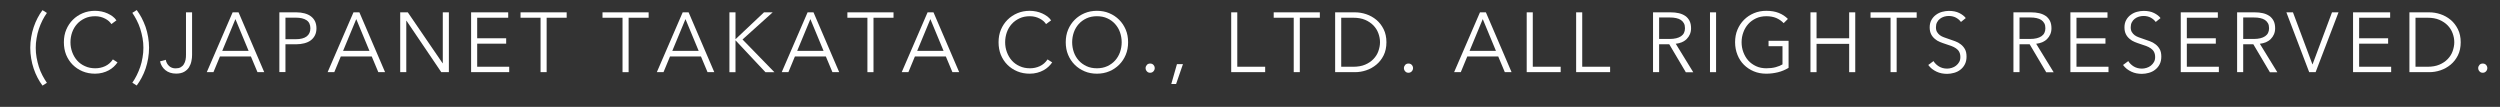 <?xml version="1.0" encoding="UTF-8"?><svg id="a" xmlns="http://www.w3.org/2000/svg" width="295.85" height="12.65" viewBox="0 0 295.85 12.65"><rect x="0" y="0" width="295.85" height="12.65" fill="#333333" stroke="none"/><path d="M4.23,5.66c0,.39,.03,.77,.1,1.15,.07,.38,.16,.75,.27,1.1s.25,.69,.42,1.01,.34,.61,.53,.88l-.52,.33c-.21-.28-.41-.59-.58-.92-.18-.34-.33-.7-.46-1.08-.13-.38-.23-.78-.3-1.2-.07-.41-.11-.84-.11-1.27s.04-.85,.11-1.26c.07-.42,.17-.82,.3-1.2,.13-.38,.28-.74,.46-1.08s.37-.65,.58-.92l.52,.33c-.19,.27-.37,.56-.53,.88-.16,.32-.3,.66-.42,1.01s-.21,.72-.27,1.1c-.07,.38-.1,.76-.1,1.15Z" style="fill:#fff;"/><path d="M13.9,7.39c-.12,.18-.27,.35-.44,.51s-.37,.3-.59,.42c-.22,.12-.47,.22-.74,.29-.27,.07-.56,.11-.88,.11-.53,0-1.03-.09-1.48-.28-.45-.19-.84-.45-1.17-.78-.33-.33-.58-.72-.77-1.17-.18-.45-.27-.95-.27-1.49s.09-1.04,.28-1.49c.19-.45,.45-.84,.78-1.17,.33-.33,.72-.59,1.17-.78,.45-.19,.94-.28,1.46-.28,.26,0,.52,.03,.77,.08s.48,.13,.71,.23c.22,.1,.42,.22,.6,.35,.18,.14,.33,.29,.45,.47l-.6,.44c-.07-.11-.17-.23-.29-.34-.12-.11-.27-.21-.44-.3s-.35-.16-.54-.21-.41-.08-.64-.08c-.46,0-.87,.08-1.23,.25-.36,.17-.67,.39-.92,.67-.25,.28-.45,.61-.58,.98s-.2,.76-.2,1.18,.07,.8,.21,1.18c.14,.37,.33,.7,.58,.98s.56,.51,.93,.67c.36,.17,.77,.25,1.22,.25,.41,0,.79-.08,1.16-.25,.37-.17,.67-.43,.92-.8l.56,.36Z" style="fill:#fff;"/><path d="M16.97,5.66c0-.39-.03-.77-.1-1.15s-.16-.75-.27-1.1-.26-.69-.42-1.01c-.16-.32-.34-.61-.52-.88l.52-.33c.21,.28,.4,.59,.58,.92,.18,.34,.33,.7,.47,1.08,.13,.38,.23,.78,.3,1.2,.07,.42,.11,.84,.11,1.26s-.04,.86-.11,1.27c-.07,.41-.17,.81-.3,1.2-.13,.38-.29,.74-.47,1.08-.18,.34-.37,.64-.58,.92l-.52-.33c.19-.27,.36-.56,.52-.88,.16-.32,.3-.66,.42-1.01s.21-.72,.27-1.1c.07-.38,.1-.76,.1-1.15Z" style="fill:#fff;"/><path d="M19.62,7.09c.05,.28,.18,.52,.38,.71s.46,.29,.77,.29c.25,0,.45-.04,.61-.13,.16-.09,.29-.21,.38-.37,.1-.15,.16-.33,.2-.52s.05-.4,.05-.61V1.46h.72V6.5c0,.23-.02,.48-.08,.74-.05,.26-.15,.5-.28,.72-.14,.22-.33,.4-.58,.54-.25,.14-.56,.21-.95,.21-.51,0-.94-.14-1.27-.41-.33-.27-.54-.62-.63-1.04l.67-.18Z" style="fill:#fff;"/><path d="M25.26,8.54h-.79l3.06-7.08h.7l3.04,7.08h-.8l-.78-1.86h-3.66l-.77,1.86Zm1.04-2.52h3.12l-1.56-3.76-1.56,3.76Z" style="fill:#fff;"/><path d="M33.06,1.46h2c.36,0,.69,.04,.98,.12,.29,.08,.54,.19,.75,.35,.21,.16,.37,.35,.49,.59,.11,.24,.17,.52,.17,.83s-.06,.6-.18,.83c-.12,.24-.28,.43-.49,.59-.21,.16-.46,.27-.76,.35-.3,.08-.62,.12-.98,.12h-1.26v3.29h-.72V1.46Zm.72,3.18h1.22c.57,0,1-.11,1.29-.33,.29-.22,.44-.54,.44-.96s-.15-.76-.46-.96c-.3-.2-.73-.3-1.27-.3h-1.22v2.56Z" style="fill:#fff;"/><path d="M39.56,8.54h-.79l3.06-7.08h.7l3.04,7.08h-.8l-.78-1.86h-3.66l-.77,1.86Zm1.04-2.52h3.12l-1.56-3.76-1.56,3.76Z" style="fill:#fff;"/><path d="M52.38,7.49h.02V1.46h.72v7.08h-.9l-4.12-6.09h-.02v6.09h-.72V1.46h.9l4.12,6.03Z" style="fill:#fff;"/><path d="M56.47,7.9h3.79v.64h-4.51V1.46h4.39v.64h-3.67v2.43h3.43v.64h-3.43v2.73Z" style="fill:#fff;"/><path d="M64.69,8.54h-.72V2.1h-2.37v-.64h5.46v.64h-2.37v6.44Z" style="fill:#fff;"/><path d="M74.39,8.54h-.72V2.1h-2.37v-.64h5.46v.64h-2.37v6.44Z" style="fill:#fff;"/><path d="M78.52,8.54h-.79l3.06-7.08h.7l3.04,7.08h-.8l-.78-1.86h-3.66l-.77,1.86Zm1.04-2.52h3.12l-1.56-3.76-1.56,3.76Z" style="fill:#fff;"/><path d="M87.04,4.64h0l3.37-3.18h1.03l-3.57,3.21,3.77,3.87h-1.06l-3.54-3.77h0v3.77h-.72V1.46h.72v3.18Z" style="fill:#fff;"/><path d="M93.3,8.54h-.79l3.06-7.08h.7l3.04,7.08h-.8l-.78-1.86h-3.66l-.77,1.86Zm1.04-2.52h3.12l-1.56-3.76-1.56,3.76Z" style="fill:#fff;"/><path d="M103.37,8.54h-.72V2.1h-2.37v-.64h5.46v.64h-2.37v6.44Z" style="fill:#fff;"/><path d="M107.5,8.54h-.79l3.06-7.08h.7l3.04,7.08h-.8l-.78-1.86h-3.66l-.77,1.86Zm1.04-2.52h3.12l-1.56-3.76-1.56,3.76Z" style="fill:#fff;"/><path d="M124.51,7.39c-.12,.18-.27,.35-.44,.51s-.37,.3-.59,.42c-.22,.12-.47,.22-.74,.29-.27,.07-.56,.11-.88,.11-.53,0-1.03-.09-1.48-.28-.45-.19-.84-.45-1.17-.78-.33-.33-.58-.72-.77-1.17-.18-.45-.27-.95-.27-1.49s.09-1.04,.28-1.49c.19-.45,.45-.84,.78-1.17,.33-.33,.72-.59,1.17-.78,.45-.19,.94-.28,1.46-.28,.26,0,.52,.03,.77,.08s.48,.13,.71,.23c.22,.1,.42,.22,.6,.35,.18,.14,.33,.29,.45,.47l-.6,.44c-.07-.11-.17-.23-.29-.34-.12-.11-.27-.21-.44-.3s-.35-.16-.54-.21-.41-.08-.64-.08c-.46,0-.87,.08-1.23,.25-.36,.17-.67,.39-.92,.67-.25,.28-.45,.61-.58,.98s-.2,.76-.2,1.18,.07,.8,.21,1.18c.14,.37,.33,.7,.58,.98s.56,.51,.93,.67c.36,.17,.77,.25,1.22,.25,.41,0,.79-.08,1.16-.25,.37-.17,.67-.43,.92-.8l.56,.36Z" style="fill:#fff;"/><path d="M133.5,5c0,.54-.09,1.04-.28,1.49-.19,.45-.45,.84-.78,1.17-.33,.33-.72,.59-1.17,.78-.45,.19-.94,.28-1.46,.28s-1.02-.09-1.46-.28c-.45-.19-.84-.45-1.17-.78-.33-.33-.59-.72-.78-1.17s-.28-.95-.28-1.49,.09-1.04,.28-1.49c.19-.45,.45-.84,.78-1.17,.33-.33,.72-.59,1.17-.78,.45-.19,.94-.28,1.46-.28s1.02,.09,1.46,.28c.45,.19,.84,.45,1.17,.78,.33,.33,.59,.72,.78,1.17,.19,.45,.28,.95,.28,1.49Zm-.76,0c0-.41-.07-.8-.2-1.18s-.33-.7-.58-.98c-.25-.28-.56-.51-.92-.67-.36-.17-.77-.25-1.23-.25s-.86,.08-1.23,.25c-.36,.17-.67,.39-.92,.67-.25,.28-.45,.61-.58,.98s-.2,.77-.2,1.18,.07,.81,.2,1.18c.13,.37,.33,.7,.58,.98,.25,.28,.56,.5,.92,.67s.77,.25,1.23,.25,.86-.08,1.23-.25c.36-.17,.67-.39,.92-.67,.25-.28,.45-.61,.58-.98,.13-.37,.2-.77,.2-1.18Z" style="fill:#fff;"/><path d="M136.65,8.06c0,.14-.05,.27-.15,.38-.1,.11-.23,.17-.39,.17s-.29-.05-.39-.17c-.1-.11-.15-.23-.15-.38s.05-.26,.15-.38c.1-.11,.23-.16,.39-.16s.29,.05,.39,.16c.1,.11,.15,.24,.15,.38Z" style="fill:#fff;"/><path d="M139.18,9.94h-.57l.67-2.35h.71l-.81,2.35Z" style="fill:#fff;"/><path d="M146.42,7.9h3.3v.64h-4.02V1.46h.72V7.9Z" style="fill:#fff;"/><path d="M153.82,8.54h-.72V2.1h-2.37v-.64h5.46v.64h-2.37v6.44Z" style="fill:#fff;"/><path d="M158,1.46h2.35c.44,0,.88,.07,1.33,.22,.44,.15,.84,.37,1.2,.67,.36,.3,.64,.67,.86,1.11,.22,.44,.33,.96,.33,1.54s-.11,1.11-.33,1.55c-.22,.44-.51,.81-.86,1.1-.36,.3-.76,.52-1.2,.67s-.88,.22-1.33,.22h-2.35V1.46Zm.72,6.44h1.43c.53,0,1-.08,1.4-.25,.4-.17,.72-.39,.98-.66,.26-.27,.46-.58,.58-.92s.2-.7,.2-1.07-.07-.72-.2-1.07-.32-.65-.58-.92c-.26-.27-.59-.49-.98-.66-.4-.17-.86-.25-1.4-.25h-1.43V7.9Z" style="fill:#fff;"/><path d="M167.22,8.06c0,.14-.05,.27-.15,.38-.1,.11-.23,.17-.39,.17s-.29-.05-.39-.17c-.1-.11-.15-.23-.15-.38s.05-.26,.15-.38c.1-.11,.23-.16,.39-.16s.29,.05,.39,.16c.1,.11,.15,.24,.15,.38Z" style="fill:#fff;"/><path d="M172.87,8.54h-.79l3.06-7.08h.7l3.04,7.08h-.8l-.78-1.86h-3.66l-.77,1.86Zm1.04-2.52h3.12l-1.56-3.76-1.56,3.76Z" style="fill:#fff;"/><path d="M181.39,7.9h3.3v.64h-4.02V1.46h.72V7.9Z" style="fill:#fff;"/><path d="M187.24,7.9h3.3v.64h-4.02V1.46h.72V7.9Z" style="fill:#fff;"/><path d="M196.34,8.54h-.72V1.46h2.08c.35,0,.67,.03,.97,.1,.3,.07,.55,.18,.77,.33,.22,.15,.38,.35,.5,.58,.12,.24,.18,.53,.18,.88,0,.26-.05,.5-.14,.71-.09,.21-.22,.4-.38,.56-.16,.16-.35,.28-.57,.38-.22,.09-.46,.15-.72,.18l2.07,3.37h-.88l-1.96-3.31h-1.2v3.31Zm0-3.93h1.25c.58,0,1.03-.11,1.34-.32s.47-.52,.47-.95c0-.23-.04-.43-.13-.59s-.21-.29-.36-.39c-.15-.1-.34-.17-.56-.22-.22-.05-.46-.07-.73-.07h-1.28v2.53Z" style="fill:#fff;"/><path d="M203.08,8.54h-.72V1.46h.72v7.08Z" style="fill:#fff;"/><path d="M211.08,2.74c-.25-.26-.54-.46-.88-.61-.34-.14-.73-.21-1.17-.21s-.86,.08-1.22,.25c-.36,.17-.67,.39-.92,.67-.25,.28-.45,.61-.58,.98-.14,.37-.21,.77-.21,1.18s.07,.81,.21,1.18c.14,.37,.33,.7,.58,.98,.25,.28,.56,.5,.92,.67s.77,.25,1.22,.25c.4,0,.77-.04,1.1-.13,.33-.09,.6-.2,.81-.33v-2.15h-1.65v-.64h2.37v3.2c-.39,.23-.8,.41-1.25,.52-.45,.11-.91,.17-1.39,.17-.53,0-1.03-.09-1.48-.28-.45-.19-.84-.45-1.17-.78-.33-.33-.58-.72-.76-1.17s-.28-.95-.28-1.49,.09-1.04,.28-1.49c.19-.45,.45-.84,.78-1.17s.72-.59,1.17-.78c.45-.19,.94-.28,1.46-.28,.57,0,1.06,.08,1.48,.25,.42,.17,.78,.4,1.08,.71l-.5,.5Z" style="fill:#fff;"/><path d="M214.25,1.46h.72v3.07h3.86V1.46h.72v7.08h-.72v-3.35h-3.86v3.35h-.72V1.46Z" style="fill:#fff;"/><path d="M224.45,8.54h-.72V2.1h-2.37v-.64h5.46v.64h-2.37v6.44Z" style="fill:#fff;"/><path d="M232.06,2.6c-.15-.21-.35-.38-.59-.51-.24-.13-.53-.2-.87-.2-.17,0-.35,.03-.53,.08-.18,.05-.34,.14-.49,.25-.15,.11-.26,.25-.35,.42-.09,.17-.13,.36-.13,.59s.04,.41,.13,.56c.09,.15,.2,.27,.34,.38,.14,.1,.31,.19,.49,.25s.37,.13,.57,.2c.25,.08,.49,.17,.74,.26s.47,.21,.67,.37c.2,.15,.36,.34,.49,.57,.13,.23,.19,.52,.19,.88s-.07,.66-.2,.91c-.13,.26-.31,.47-.53,.64-.21,.17-.46,.29-.74,.37-.28,.08-.56,.12-.83,.12-.21,0-.43-.02-.64-.06-.21-.04-.42-.11-.61-.2-.19-.09-.37-.2-.54-.33-.17-.13-.31-.29-.44-.46l.62-.46c.15,.25,.37,.46,.64,.63,.28,.17,.6,.26,.98,.26,.18,0,.36-.03,.55-.09s.35-.14,.5-.26c.15-.12,.27-.26,.37-.43s.14-.37,.14-.59c0-.25-.05-.45-.14-.62s-.22-.3-.38-.41-.34-.2-.55-.28c-.21-.07-.42-.15-.65-.22-.23-.07-.46-.16-.69-.25-.23-.09-.43-.21-.61-.37-.18-.15-.33-.33-.44-.55-.11-.22-.17-.49-.17-.81,0-.34,.07-.63,.21-.88,.14-.25,.32-.45,.54-.61s.46-.28,.73-.35c.27-.07,.53-.11,.79-.11,.48,0,.89,.08,1.23,.25s.6,.37,.77,.6l-.57,.46Z" style="fill:#fff;"/><path d="M238.99,8.54h-.72V1.46h2.08c.35,0,.67,.03,.97,.1,.3,.07,.55,.18,.77,.33,.22,.15,.38,.35,.5,.58,.12,.24,.18,.53,.18,.88,0,.26-.05,.5-.14,.71-.09,.21-.22,.4-.38,.56-.16,.16-.35,.28-.57,.38-.22,.09-.46,.15-.72,.18l2.07,3.37h-.88l-1.96-3.31h-1.2v3.31Zm0-3.93h1.25c.58,0,1.03-.11,1.34-.32s.47-.52,.47-.95c0-.23-.04-.43-.13-.59s-.21-.29-.36-.39c-.15-.1-.34-.17-.56-.22-.22-.05-.46-.07-.73-.07h-1.28v2.53Z" style="fill:#fff;"/><path d="M245.73,7.9h3.79v.64h-4.51V1.46h4.39v.64h-3.67v2.43h3.43v.64h-3.43v2.73Z" style="fill:#fff;"/><path d="M255.11,2.6c-.15-.21-.35-.38-.59-.51-.24-.13-.53-.2-.87-.2-.17,0-.35,.03-.53,.08-.18,.05-.34,.14-.49,.25-.15,.11-.26,.25-.35,.42-.09,.17-.13,.36-.13,.59s.04,.41,.13,.56c.09,.15,.2,.27,.34,.38,.14,.1,.31,.19,.49,.25s.37,.13,.57,.2c.25,.08,.49,.17,.74,.26s.47,.21,.67,.37c.2,.15,.36,.34,.49,.57,.13,.23,.19,.52,.19,.88s-.07,.66-.2,.91c-.13,.26-.31,.47-.53,.64-.21,.17-.46,.29-.74,.37-.28,.08-.56,.12-.83,.12-.21,0-.43-.02-.64-.06-.21-.04-.42-.11-.61-.2-.19-.09-.37-.2-.54-.33-.17-.13-.31-.29-.44-.46l.62-.46c.15,.25,.37,.46,.64,.63,.28,.17,.6,.26,.98,.26,.18,0,.36-.03,.55-.09s.35-.14,.5-.26c.15-.12,.27-.26,.37-.43s.14-.37,.14-.59c0-.25-.05-.45-.14-.62s-.22-.3-.38-.41-.34-.2-.55-.28c-.21-.07-.42-.15-.65-.22-.23-.07-.46-.16-.69-.25-.23-.09-.43-.21-.61-.37-.18-.15-.33-.33-.44-.55-.11-.22-.17-.49-.17-.81,0-.34,.07-.63,.21-.88,.14-.25,.32-.45,.54-.61s.46-.28,.73-.35c.27-.07,.53-.11,.79-.11,.48,0,.89,.08,1.23,.25s.6,.37,.77,.6l-.57,.46Z" style="fill:#fff;"/><path d="M258.79,7.9h3.79v.64h-4.51V1.46h4.39v.64h-3.67v2.43h3.43v.64h-3.43v2.73Z" style="fill:#fff;"/><path d="M265.46,8.54h-.72V1.46h2.08c.35,0,.67,.03,.97,.1,.3,.07,.55,.18,.77,.33,.22,.15,.38,.35,.5,.58,.12,.24,.18,.53,.18,.88,0,.26-.05,.5-.14,.71-.09,.21-.22,.4-.38,.56-.16,.16-.35,.28-.57,.38-.22,.09-.46,.15-.72,.18l2.07,3.37h-.88l-1.96-3.31h-1.2v3.31Zm0-3.93h1.25c.58,0,1.03-.11,1.34-.32s.47-.52,.47-.95c0-.23-.04-.43-.13-.59s-.21-.29-.36-.39c-.15-.1-.34-.17-.56-.22-.22-.05-.46-.07-.73-.07h-1.28v2.53Z" style="fill:#fff;"/><path d="M273.65,7.61h.02l2.3-6.15h.77l-2.71,7.08h-.76l-2.7-7.08h.78l2.3,6.15Z" style="fill:#fff;"/><path d="M279.18,7.9h3.79v.64h-4.51V1.46h4.39v.64h-3.67v2.43h3.43v.64h-3.43v2.73Z" style="fill:#fff;"/><path d="M285.13,1.46h2.35c.44,0,.88,.07,1.33,.22,.44,.15,.84,.37,1.2,.67,.36,.3,.64,.67,.86,1.11,.22,.44,.33,.96,.33,1.54s-.11,1.11-.33,1.55c-.22,.44-.51,.81-.86,1.1-.36,.3-.76,.52-1.2,.67s-.88,.22-1.33,.22h-2.35V1.46Zm.72,6.44h1.43c.53,0,1-.08,1.4-.25,.4-.17,.72-.39,.98-.66,.26-.27,.46-.58,.58-.92s.2-.7,.2-1.07-.07-.72-.2-1.07-.32-.65-.58-.92c-.26-.27-.59-.49-.98-.66-.4-.17-.86-.25-1.4-.25h-1.43V7.9Z" style="fill:#fff;"/><path d="M294.35,8.06c0,.14-.05,.27-.15,.38-.1,.11-.23,.17-.39,.17s-.29-.05-.39-.17c-.1-.11-.15-.23-.15-.38s.05-.26,.15-.38c.1-.11,.23-.16,.39-.16s.29,.05,.39,.16c.1,.11,.15,.24,.15,.38Z" style="fill:#fff;"/></svg>